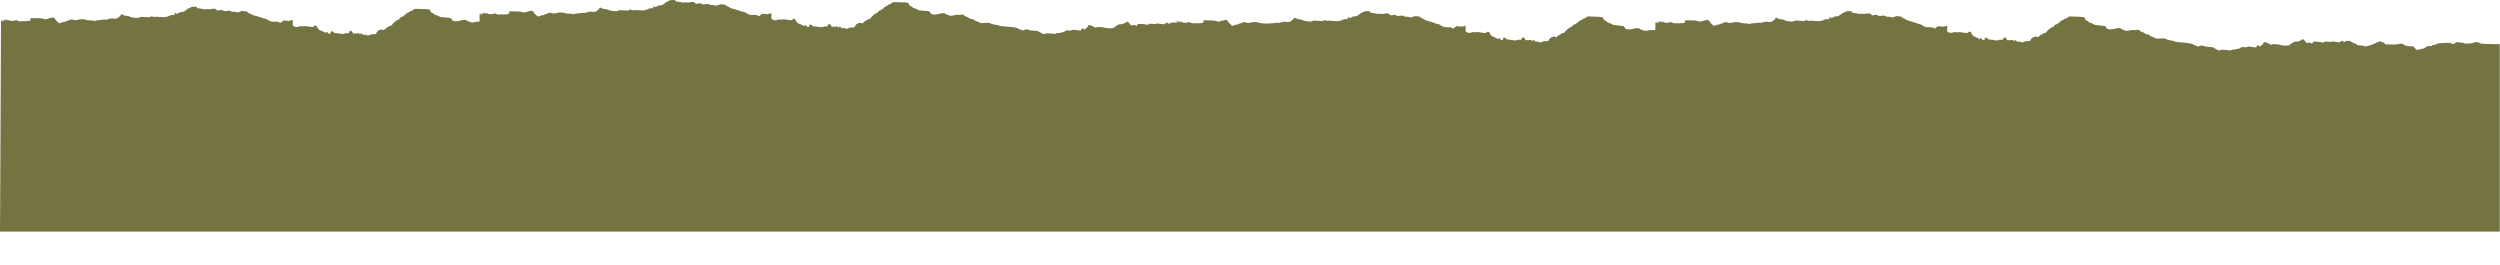 <?xml version="1.0" encoding="UTF-8"?> <svg xmlns="http://www.w3.org/2000/svg" viewBox="0 0 1200 127" fill="none"><path fill-rule="evenodd" clip-rule="evenodd" d="M230.19 10.378C229.245 10.329 228.847 10.365 228.223 10.549C227.164 10.864 225.934 10.851 225.578 10.52C225.422 10.384 225.127 10.272 224.919 10.27C224.667 10.267 224.372 10.128 224.094 9.886C223.661 9.51 223.643 9.507 222.613 9.578C222.039 9.618 221.433 9.726 221.269 9.818C221.103 9.909 220.783 9.983 220.558 9.98C220.341 9.978 220.116 10.03 220.072 10.097C220.028 10.163 219.473 10.212 218.84 10.206C217.756 10.194 217.679 10.174 217.228 9.811C216.959 9.6 216.742 9.338 216.742 9.227C216.733 8.696 216.499 8.629 213.872 8.415C211.349 8.209 211.34 8.208 210.62 7.772C210.473 7.682 210.291 7.591 210.117 7.512C209.823 7.381 209.528 7.278 209.337 7.248C208.817 7.168 208.296 6.867 208.184 6.584C208.175 6.552 208.088 6.492 207.958 6.419C207.819 6.344 207.646 6.256 207.455 6.173C206.857 5.913 206.753 5.811 206.597 5.316C206.302 4.426 206.285 4.422 202.4 4.33L198.975 4.249L198.307 4.741C197.935 5.012 197.51 5.232 197.354 5.23C197.189 5.229 196.825 5.417 196.53 5.648C196.244 5.879 195.723 6.178 195.377 6.311C195.03 6.445 194.744 6.627 194.744 6.716C194.744 6.975 193.027 8.224 192.576 8.301C192.09 8.382 191.899 8.553 191.752 9.02C191.683 9.259 191.561 9.354 191.319 9.363C190.694 9.385 188.865 10.885 187.997 12.086C187.798 12.363 187.651 12.435 187.278 12.431C186.896 12.427 186.705 12.521 186.324 12.895C185.995 13.218 185.769 13.344 185.595 13.301C185.405 13.254 185.309 13.319 185.24 13.554C185.188 13.754 185.058 13.869 184.902 13.868C184.737 13.866 184.607 13.98 184.555 14.168C184.494 14.384 184.382 14.471 184.156 14.469C183.983 14.467 183.801 14.417 183.766 14.358C183.575 14.084 182.855 14.102 182.222 14.397C181.303 14.824 180.835 15.262 180.74 15.778C180.662 16.185 180.601 16.23 180.011 16.36C179.656 16.438 179.196 16.463 178.997 16.415C178.763 16.361 178.451 16.4 178.156 16.522C178.043 16.568 177.896 16.627 177.757 16.687C177.566 16.764 177.375 16.842 177.237 16.899C176.734 17.104 176.352 17.067 175.667 16.746C175.303 16.577 175.147 16.56 174.956 16.668C174.557 16.882 174.332 16.829 173.994 16.446C173.82 16.251 173.551 16.053 173.378 16.006C173.135 15.937 173.066 15.979 172.988 16.24L172.901 16.559L172.537 16.242C172.147 15.906 171.696 15.841 171.089 16.039C170.872 16.111 170.664 16.115 170.577 16.048C170.491 15.987 170.3 15.98 170.152 16.033C169.615 16.219 169.398 16.154 169.32 15.785C169.277 15.59 169.051 15.261 168.817 15.054C168.427 14.715 168.358 14.692 168.054 14.824C167.759 14.951 167.612 15.183 167.421 15.838C167.404 15.895 167.308 15.928 167.118 15.939C166.979 15.946 166.788 15.942 166.545 15.926C165.938 15.884 165.704 15.913 165.652 16.032C165.548 16.26 163.562 16.405 163.415 16.194C163.354 16.097 162.843 16.022 161.975 15.983C160.658 15.924 160.64 15.919 160.146 15.483C159.799 15.171 159.522 15.034 159.192 15.017C158.741 14.993 158.741 15.001 158.689 15.548V15.552L158.646 16.11L158.056 16.124C157.493 16.137 157.449 16.117 157.302 15.709C157.189 15.376 157.076 15.28 156.825 15.277C156.582 15.275 156.495 15.341 156.495 15.517C156.487 15.86 156.062 15.824 155.68 15.448C155.498 15.279 155.255 15.139 155.125 15.138C155.004 15.136 154.744 15.024 154.553 14.888C154.362 14.752 154.068 14.639 153.885 14.638C153.4 14.632 152.325 13.584 152.195 12.976C152.108 12.604 152.012 12.477 151.778 12.445C151.614 12.422 151.484 12.349 151.484 12.282C151.484 12.076 150.963 12.289 150.53 12.675C150.209 12.953 150.036 13.02 149.81 12.955C149.645 12.907 148.986 12.817 148.353 12.755C147.72 12.693 147.096 12.603 146.966 12.557C146.845 12.51 146.316 12.526 145.795 12.592C145.11 12.68 144.729 12.675 144.425 12.575C144.07 12.461 143.948 12.47 143.749 12.63C143.68 12.683 143.584 12.733 143.48 12.769C143.376 12.805 143.263 12.827 143.177 12.829C142.995 12.832 142.726 12.875 142.578 12.925C142.119 13.08 141.252 12.824 140.835 12.415C140.463 12.043 140.454 12.012 140.549 11.044C140.627 10.196 140.61 10.015 140.402 9.788L140.159 9.523L139.483 9.822C138.902 10.077 138.737 10.102 138.347 9.992C138.087 9.916 137.731 9.902 137.506 9.958C137.237 10.022 136.994 9.997 136.743 9.879C136.543 9.784 136.309 9.742 136.223 9.787C135.746 10.035 135.043 10.605 135.043 10.745C135.043 11.013 134.141 10.938 133.847 10.646C133.612 10.42 133.439 10.393 132.173 10.394L132.017 10.394C130.742 10.395 130.378 10.396 130.057 10.286C129.919 10.238 129.789 10.169 129.589 10.069C129.485 10.015 129.364 9.955 129.242 9.896C128.999 9.773 128.748 9.653 128.592 9.588C128.367 9.491 128.106 9.321 128.002 9.209C127.898 9.093 127.621 9.003 127.361 9C127.101 8.998 126.901 8.937 126.901 8.866C126.901 8.794 126.788 8.766 126.65 8.804C126.511 8.842 126.121 8.734 125.765 8.559C125.41 8.387 124.985 8.245 124.82 8.243C124.647 8.241 124.447 8.178 124.36 8.102C124.282 8.027 123.944 7.914 123.623 7.851C122.219 7.579 120.961 7.148 120.45 6.765C120.163 6.545 119.782 6.363 119.617 6.361C119.435 6.36 119.114 6.169 118.846 5.899C118.412 5.471 118.325 5.438 117.588 5.422C117.155 5.413 116.661 5.362 116.487 5.309C116.296 5.247 116.028 5.28 115.75 5.399C115.516 5.502 115.256 5.585 115.178 5.584C115.091 5.583 114.805 5.685 114.536 5.81C114.059 6.033 114.042 6.033 113.27 5.79C112.724 5.621 112.342 5.57 112.056 5.629C111.493 5.741 111.302 5.703 110.825 5.392C110.409 5.116 109.619 5.018 109.204 5.191C109.065 5.249 108.622 5.312 108.224 5.329C107.643 5.355 107.4 5.305 107.044 5.087C106.377 4.674 106.117 4.609 105.874 4.798C105.752 4.89 105.353 4.991 104.989 5.022C104.356 5.076 104.287 5.054 103.767 4.59C103.272 4.155 103.16 4.11 102.735 4.174C102.475 4.214 102.05 4.244 101.79 4.241C101.538 4.238 101.165 4.309 100.966 4.399C100.688 4.524 100.472 4.533 100.055 4.434C99.917 4.401 99.769 4.38 99.613 4.371C99.362 4.355 99.084 4.37 98.789 4.415C98.2 4.505 97.888 4.48 97.142 4.285C96.63 4.153 95.954 4.037 95.633 4.027C94.766 4 94.515 3.89 94.515 3.54C94.515 3.238 94.506 3.236 93.292 3.228C92.113 3.222 92.035 3.239 91.289 3.664C90.864 3.908 90.387 4.106 90.24 4.104C90.084 4.103 89.954 4.181 89.954 4.282C89.954 4.382 89.728 4.594 89.442 4.755C89.321 4.824 89.173 4.919 89.017 5.02C88.809 5.154 88.601 5.3 88.454 5.415C88.037 5.734 87.873 5.784 87.214 5.777C86.971 5.775 86.771 5.787 86.615 5.813C86.451 5.84 86.338 5.883 86.286 5.938C86.138 6.098 84.777 6.726 84.595 6.724C84.543 6.724 84.508 6.614 84.508 6.479C84.508 6.384 84.482 6.32 84.421 6.282C84.361 6.249 84.283 6.234 84.17 6.233C83.858 6.229 83.823 6.277 83.823 6.722V7.214L83.242 7.184C82.41 7.14 81.803 7.279 81.074 7.683C80.719 7.879 80.372 8.009 80.303 7.972C80.242 7.934 80.069 7.981 79.93 8.075C79.635 8.272 77.832 8.284 75.933 8.102C75.221 8.034 74.64 8.037 74.398 8.109C74.103 8.198 73.886 8.175 73.487 8.01C72.906 7.769 72.126 7.835 72.126 8.125C72.126 8.196 72.091 8.25 72.031 8.282C71.944 8.325 71.805 8.329 71.649 8.288C71.493 8.247 68.337 8.104 67.66 8.107C67.391 8.108 67.071 8.212 66.897 8.357C66.646 8.568 66.429 8.602 65.458 8.586C64.322 8.567 62.674 8.254 62.319 7.989C62.042 7.786 61.131 7.575 60.481 7.567C59.952 7.561 59.033 7.256 58.512 6.911C58.209 6.713 58.001 6.885 57.871 7.437C57.793 7.762 57.68 7.869 57.307 7.975C56.943 8.075 56.821 8.184 56.787 8.426C56.752 8.696 56.674 8.744 56.31 8.74C56.067 8.738 55.738 8.819 55.573 8.921C55.33 9.069 55.209 9.077 54.966 8.959C54.472 8.713 52.373 8.867 51.888 9.187C51.532 9.417 51.324 9.444 50.162 9.417C49.269 9.395 48.775 9.434 48.636 9.539C48.506 9.63 48.038 9.689 47.457 9.686C46.763 9.681 46.39 9.738 46.156 9.885C45.775 10.118 45.263 10.152 45.124 9.953C45.072 9.874 44.595 9.825 43.928 9.831C42.748 9.841 41.404 9.645 40.849 9.382C40.234 9.089 37.65 9.225 37.182 9.576C36.956 9.75 35.005 9.659 35.005 9.474C35.005 9.416 34.684 9.366 34.294 9.362C33.73 9.356 33.496 9.417 33.184 9.654C32.967 9.82 32.621 9.953 32.43 9.951C32.23 9.949 31.858 10.082 31.606 10.247C31.328 10.426 30.964 10.544 30.687 10.541C30.435 10.539 29.854 10.698 29.404 10.895C29.005 11.066 28.788 11.172 28.58 11.155C28.285 11.131 28.016 10.854 27.288 10.154C26.586 9.479 26.447 9.269 26.438 8.915C26.239 8.789 25.77 8.509 25.51 8.391C25.25 8.273 22.978 8.941 21.877 9.29L19.753 8.766L17.29 8.72L14.524 8.668C14.862 9.1 14.801 9.537 14.359 9.843C14.03 10.069 13.752 10.111 12.157 10.165C9.243 10.262 9.113 10.255 8.567 9.962C7.986 9.648 7.622 9.625 7.093 9.868C6.495 10.139 4.89 10.089 4.474 9.787C4.179 9.579 3.659 9.511 3.208 9.546C3.911 9.956 3.434 9.952 3.243 9.822C3.191 9.793 3.165 9.757 3.165 9.718C3.165 9.614 2.905 9.63 2.593 9.676C2.679 9.791 2.333 9.791 2.012 9.78C1.89 9.881 1.786 9.956 1.708 9.946C1.691 10.079 1.543 10.274 1.413 10.427C1.37 10.563 1.188 10.658 1.188 10.658C1.188 10.658 1.292 10.558 1.413 10.427C1.448 10.297 1.37 10.131 0.902 9.974C0.841 9.972 0.78 9.967 0.72 9.96C0.59 9.981 0.503 9.978 0.477 9.936L0.364 35.786L0.243 62.883L0.13 87.421L0 111.16L405.479 111.16H405.49L560.153 111.16H559.976L965.418 111.16H965.495L1199.895 111.16V40.699C1199.939 39.469 1199.845 38.13 1199.895 36.671V20.809V20.717C1197.21 20.639 1200.293 20.653 1199.895 20.822C1199.643 20.93 1200.225 21.029 1199.895 21.043C1199.567 21.056 1200.066 21.11 1199.895 21.163C1199.643 21.241 1190.836 21.171 1190.398 20.776C1189.893 20.319 1189.812 20.29 1188.877 20.228C1188.066 20.175 1187.814 20.205 1187.47 20.398C1186.945 20.692 1186.039 20.872 1185.072 20.874C1184.849 20.874 1184.56 20.881 1184.284 20.891C1184.055 20.9 1183.836 20.91 1183.674 20.922C1183.164 20.959 1182.941 20.915 1182.654 20.719C1182.359 20.519 1181.956 20.444 1180.624 20.341L1178.963 20.213L1178.405 20.705C1177.786 21.248 1177.333 21.324 1176.952 20.947C1176.639 20.639 1175.265 20.508 1173.389 20.609L1172.267 20.669L1171.074 20.733C1170.372 20.77 1170.057 20.858 1169.562 21.153C1169.103 21.427 1168.74 21.537 1168.188 21.568C1167.567 21.603 1167.416 21.658 1167.293 21.891C1167.162 22.146 1167.09 22.164 1166.51 22.082C1165.786 21.979 1165.206 22.135 1164.53 22.617C1164.289 22.789 1164.026 22.928 1163.947 22.926C1163.869 22.924 1163.573 23.053 1163.291 23.214C1163.007 23.377 1162.586 23.501 1162.341 23.495C1162.098 23.489 1161.825 23.563 1161.731 23.658C1161.617 23.772 1161.427 23.804 1161.168 23.751C1160.952 23.707 1160.58 23.737 1160.341 23.819C1159.941 23.956 1159.891 23.945 1159.659 23.665C1159.523 23.499 1159.243 23.185 1159.039 22.968C1158.834 22.752 1158.643 22.505 1158.617 22.421C1158.58 22.315 1158.168 22.254 1157.256 22.222C1156.536 22.197 1155.904 22.135 1155.851 22.084C1155.799 22.035 1155.505 21.987 1155.201 21.979C1154.764 21.968 1154.497 21.858 1153.947 21.461C1153.197 20.92 1152.466 20.784 1151.847 21.069C1151.681 21.145 1151.33 21.209 1151.07 21.21C1150.807 21.212 1150.164 21.27 1149.637 21.338C1148.982 21.424 1148.247 21.421 1147.302 21.33C1146.538 21.257 1145.764 21.241 1145.567 21.294C1145.096 21.422 1144.838 21.315 1144.689 20.93C1144.621 20.757 1144.462 20.584 1144.33 20.544C1144.199 20.504 1143.842 20.363 1143.538 20.231C1142.523 19.79 1142.066 19.762 1141.53 20.107C1141.267 20.276 1140.996 20.412 1140.926 20.411C1140.856 20.409 1140.718 20.488 1140.621 20.586C1140.525 20.684 1140.339 20.762 1140.206 20.758C1139.93 20.752 1139.492 20.931 1138.875 21.304C1138.635 21.45 1138.335 21.566 1138.21 21.562C1138.083 21.559 1137.578 21.711 1137.088 21.9C1136.123 22.272 1134.659 22.36 1134.556 22.054C1134.521 21.954 1134.138 21.886 1133.429 21.852C1131.757 21.771 1131.144 21.625 1131.103 21.296C1131.083 21.128 1130.976 21.019 1130.825 21.015C1130.42 21.006 1129.175 20.47 1128.521 20.023C1127.996 19.665 1127.792 19.601 1127.129 19.584C1126.396 19.566 1125.556 19.819 1125.547 20.059C1125.54 20.262 1125.068 20.129 1124.742 19.833L1124.403 19.523L1123.582 19.938L1122.764 20.352L1121.81 20.181C1120.158 19.883 1119.442 19.842 1119.184 20.028C1118.989 20.169 1118.696 20.172 1117.492 20.048C1116.039 19.899 1116.035 19.9 1115.606 20.204C1115.184 20.505 1114.788 20.598 1114.794 20.395C1114.796 20.338 1113.851 20.199 1112.696 20.086C1110.398 19.863 1110.241 19.888 1110.142 20.486C1110.098 20.754 1110.011 20.815 1109.646 20.838C1109.403 20.853 1109.206 20.809 1109.208 20.74C1109.219 20.434 1108.687 20.342 1107.985 20.528L1107.289 20.713L1106.902 20.36C1106.687 20.166 1106.514 19.949 1106.514 19.877C1106.514 19.64 1105.604 18.812 1105.333 18.805C1105.186 18.801 1104.963 18.931 1104.838 19.091C1104.711 19.253 1104.383 19.445 1104.105 19.518C1103.829 19.592 1103.46 19.731 1103.282 19.828C1103.092 19.932 1102.617 19.999 1102.109 19.994C1101.37 19.986 1101.19 20.032 1100.759 20.338C1099.759 21.047 1099.464 21.216 1099.232 21.212C1099.059 21.209 1098.991 21.307 1098.98 21.573C1098.969 21.932 1098.79 22.053 1098.632 21.809C1098.516 21.628 1098.013 21.644 1097.759 21.837C1097.573 21.977 1097.289 21.975 1095.965 21.822C1095.103 21.723 1094.311 21.577 1094.21 21.499C1094.109 21.421 1093.344 21.301 1092.51 21.232C1091.23 21.127 1090.943 21.137 1090.676 21.295C1090.219 21.565 1089.967 21.524 1089.177 21.05C1088.123 20.417 1087.51 20.176 1087.033 20.206C1086.667 20.229 1086.582 20.298 1086.468 20.657C1086.221 21.433 1084.392 22.758 1084.414 22.144C1084.416 22.052 1084.328 21.905 1084.217 21.818C1084.055 21.689 1083.969 21.692 1083.775 21.834C1083.641 21.931 1083.425 22.041 1083.293 22.079C1083.149 22.121 1083.048 22.274 1083.042 22.458L1083.031 22.767L1081.845 22.666C1081.193 22.61 1080.484 22.511 1080.269 22.444C1079.663 22.255 1079.107 22.282 1078.637 22.523C1078.232 22.731 1077.044 22.777 1076.849 22.591C1076.733 22.481 1075.904 22.581 1075.849 22.712C1075.823 22.777 1075.74 22.83 1075.667 22.828C1075.595 22.826 1075.304 22.976 1075.022 23.161C1074.67 23.39 1074.346 23.494 1073.993 23.489C1073.713 23.485 1073.322 23.57 1073.125 23.679C1072.869 23.82 1072.63 23.849 1072.284 23.782C1071.906 23.709 1071.65 23.756 1071.077 24.007C1070.389 24.307 1070.317 24.315 1069.768 24.148C1069.435 24.046 1068.497 23.949 1067.562 23.919C1066.171 23.876 1065.906 23.898 1065.726 24.077C1065.608 24.191 1065.433 24.282 1065.333 24.28C1065.068 24.274 1063.733 23.669 1063.63 23.509C1063.582 23.434 1063.306 23.281 1063.018 23.169C1062.729 23.057 1062.495 22.922 1062.497 22.87C1062.501 22.708 1061.893 22.61 1060.182 22.496C1058.906 22.412 1058.435 22.332 1058.074 22.138C1057.818 22.001 1057.418 21.879 1057.182 21.867C1056.661 21.839 1055.632 22.054 1055.514 22.214C1055.35 22.438 1054.501 22.241 1054.236 21.919C1054.199 21.875 1053.928 21.805 1053.632 21.762C1053.337 21.719 1053.074 21.623 1053.05 21.549C1052.982 21.346 1051.893 20.904 1051.431 20.893C1051.208 20.887 1050.864 20.823 1050.667 20.75C1050.468 20.677 1049.597 20.569 1048.729 20.509C1046.153 20.333 1044.024 20.056 1043.786 19.865C1043.534 19.666 1042.864 19.502 1041.409 19.283C1040.816 19.194 1040.284 19.04 1040.131 18.912C1039.81 18.646 1038.287 18.31 1037.945 18.43C1037.807 18.477 1037.046 18.519 1036.249 18.522C1034.818 18.529 1034.799 18.525 1034.306 18.154C1034.033 17.948 1033.698 17.776 1033.56 17.773C1033.101 17.762 1031.856 17.148 1031.632 16.823C1031.446 16.549 1031.315 16.499 1030.744 16.485C1030.217 16.472 1029.998 16.402 1029.718 16.155C1029.523 15.983 1029.315 15.841 1029.256 15.84C1029.199 15.838 1028.919 15.698 1028.637 15.528C1028.357 15.358 1027.908 15.178 1027.643 15.126C1027.252 15.05 1027.147 14.965 1027.085 14.677C1026.993 14.232 1026.532 14.094 1025.95 14.337C1025.637 14.467 1025.223 14.492 1024.324 14.432C1023.37 14.368 1022.958 14.398 1022.328 14.574C1021.26 14.874 1020.037 14.843 1019.685 14.508C1019.538 14.37 1019.247 14.253 1019.033 14.248C1018.786 14.242 1018.492 14.099 1018.221 13.853C1017.801 13.471 1017.788 13.468 1016.751 13.525C1016.175 13.556 1015.567 13.655 1015.398 13.745C1015.23 13.834 1014.91 13.903 1014.687 13.898C1014.464 13.892 1014.243 13.941 1014.195 14.008C1014.147 14.073 1013.593 14.115 1012.965 14.099C1011.882 14.072 1011.799 14.051 1011.354 13.681C1011.098 13.467 1010.891 13.201 1010.891 13.091C1010.897 12.56 1010.665 12.49 1008.044 12.239C1005.527 11.997 1005.523 11.996 1004.81 11.551C1004.418 11.305 1003.847 11.061 1003.538 11.009C1003.026 10.921 1002.514 10.613 1002.405 10.328C1002.381 10.265 1002.059 10.075 1001.691 9.907C1001.103 9.638 1001.002 9.535 1000.856 9.039C1000.589 8.144 1000.569 8.14 996.694 7.994L993.267 7.864L992.584 8.347C992.208 8.613 991.772 8.827 991.615 8.823C991.457 8.819 991.085 9.001 990.788 9.229C990.49 9.456 989.961 9.747 989.608 9.876C989.258 10.004 988.969 10.183 988.967 10.271C988.956 10.53 987.212 11.755 986.753 11.826C986.269 11.9 986.07 12.068 985.915 12.533C985.834 12.771 985.711 12.865 985.47 12.87C984.845 12.883 982.974 14.357 982.074 15.545C981.867 15.82 981.713 15.89 981.339 15.881C980.961 15.871 980.768 15.962 980.376 16.331C980.037 16.649 979.805 16.772 979.63 16.726C979.442 16.677 979.35 16.741 979.276 16.975C979.212 17.174 979.081 17.287 978.921 17.283C978.764 17.28 978.63 17.392 978.571 17.579C978.503 17.794 978.383 17.879 978.158 17.874C977.985 17.87 977.81 17.818 977.772 17.758C977.593 17.481 976.875 17.489 976.232 17.775C975.3 18.19 974.816 18.621 974.705 19.135C974.619 19.541 974.562 19.585 973.961 19.707C973.602 19.78 973.144 19.798 972.945 19.748C972.716 19.69 972.405 19.725 972.105 19.842L971.177 20.207C970.67 20.405 970.282 20.362 969.606 20.032C969.249 19.858 969.096 19.838 968.897 19.943C968.501 20.152 968.276 20.096 967.947 19.708C967.781 19.51 967.51 19.309 967.346 19.26C967.101 19.187 967.031 19.229 966.947 19.488L966.847 19.805L966.495 19.484C966.118 19.142 965.661 19.071 965.057 19.26C964.836 19.329 964.628 19.33 964.538 19.263C964.455 19.201 964.265 19.191 964.114 19.241C963.573 19.42 963.357 19.352 963.289 18.982C963.252 18.786 963.035 18.454 962.805 18.244C962.433 17.9 962.357 17.875 962.048 18.003C961.755 18.126 961.604 18.355 961.392 19.008C961.359 19.106 961.081 19.13 960.516 19.083C959.91 19.033 959.667 19.058 959.613 19.177C959.508 19.404 957.514 19.521 957.376 19.308C957.313 19.209 956.807 19.128 955.945 19.077C954.626 18.999 954.606 18.994 954.129 18.55C953.788 18.234 953.512 18.094 953.19 18.072C952.74 18.042 952.733 18.05 952.674 18.599L952.613 19.157L952.02 19.162C951.453 19.168 951.418 19.147 951.282 18.737C951.171 18.403 951.066 18.305 950.81 18.299C950.571 18.293 950.479 18.357 950.473 18.534C950.462 18.877 950.037 18.834 949.661 18.453C949.49 18.281 949.247 18.138 949.12 18.135C948.996 18.132 948.74 18.016 948.556 17.878C948.37 17.739 948.072 17.622 947.895 17.618C947.405 17.606 946.363 16.542 946.245 15.932C946.173 15.559 946.079 15.432 945.851 15.396C945.687 15.371 945.554 15.296 945.556 15.229C945.565 15.023 945.037 15.229 944.589 15.608C944.265 15.881 944.09 15.947 943.864 15.878C943.7 15.828 943.048 15.729 942.414 15.658C941.781 15.587 941.16 15.489 941.035 15.44C940.91 15.391 940.383 15.4 939.862 15.459C939.177 15.537 938.799 15.527 938.49 15.422C938.142 15.303 938.02 15.312 937.816 15.468C937.678 15.572 937.418 15.658 937.236 15.659C937.055 15.659 936.786 15.699 936.637 15.746C936.173 15.895 935.309 15.627 934.906 15.212C934.543 14.836 934.538 14.804 934.656 13.838C934.764 12.99 934.748 12.81 934.547 12.58L934.315 12.311L933.628 12.601C933.044 12.848 932.873 12.871 932.49 12.754C932.228 12.675 931.875 12.656 931.646 12.709C931.379 12.77 931.136 12.741 930.893 12.62C930.694 12.521 930.462 12.476 930.374 12.52C929.891 12.761 929.168 13.322 929.166 13.462C929.158 13.729 928.258 13.641 927.969 13.345C927.744 13.116 927.567 13.087 926.309 13.07L926.151 13.069H926.144C924.867 13.051 924.503 13.046 924.19 12.933C924.053 12.883 923.923 12.812 923.735 12.709C923.416 12.537 922.969 12.314 922.751 12.214C922.527 12.114 922.267 11.94 922.171 11.826C922.068 11.709 921.792 11.615 921.53 11.609C921.278 11.603 921.074 11.539 921.077 11.468C921.081 11.396 920.969 11.367 920.829 11.402C920.689 11.438 920.304 11.326 919.947 11.145C919.602 10.968 919.179 10.82 919.011 10.816C918.845 10.812 918.641 10.746 918.56 10.669C918.479 10.593 918.149 10.475 917.829 10.408C916.435 10.116 915.19 9.667 914.689 9.278C914.403 9.053 914.031 8.866 913.864 8.862C913.683 8.858 913.372 8.663 913.105 8.388C912.689 7.955 912.6 7.92 911.867 7.894C911.429 7.878 910.937 7.821 910.77 7.765C910.575 7.701 910.306 7.73 910.031 7.845C909.792 7.945 909.53 8.024 909.446 8.022C909.363 8.02 909.072 8.118 908.803 8.239C908.319 8.456 908.3 8.455 907.534 8.201C907 8.025 906.617 7.969 906.326 8.023C905.766 8.127 905.571 8.087 905.103 7.769C904.691 7.487 903.908 7.379 903.49 7.546C903.348 7.602 902.906 7.658 902.501 7.67C901.919 7.687 901.678 7.634 901.333 7.411C900.681 6.989 900.418 6.921 900.166 7.106C900.046 7.196 899.643 7.292 899.276 7.318C898.641 7.362 898.58 7.339 898.066 6.868C897.586 6.427 897.475 6.38 897.048 6.438C896.906 6.457 896.716 6.474 896.53 6.483C896.374 6.491 896.221 6.494 896.105 6.491C895.851 6.485 895.477 6.551 895.276 6.638C894.993 6.759 894.779 6.765 894.368 6.66C894.013 6.57 893.582 6.557 893.101 6.624C892.51 6.705 892.199 6.676 891.453 6.471C890.947 6.331 890.274 6.206 889.954 6.191C889.085 6.152 888.836 6.038 888.847 5.689C888.86 5.386 888.851 5.384 887.635 5.36C886.46 5.337 886.383 5.352 885.624 5.767C885.188 6.005 884.707 6.196 884.556 6.192C884.4 6.189 884.274 6.265 884.271 6.367C884.265 6.466 884.031 6.675 883.744 6.832C883.46 6.988 883.004 7.279 882.737 7.478C882.315 7.791 882.142 7.838 881.481 7.823C880.991 7.811 880.659 7.864 880.556 7.971C880.398 8.129 879.026 8.737 878.838 8.733C878.79 8.731 878.755 8.621 878.757 8.487C878.764 8.308 878.674 8.241 878.427 8.235C878.12 8.228 878.085 8.275 878.07 8.719L878.053 9.212L877.477 9.173C876.643 9.117 876.028 9.249 875.291 9.642C874.93 9.833 874.582 9.958 874.519 9.919C874.451 9.881 874.282 9.926 874.136 10.018C873.836 10.211 872.033 10.198 870.144 9.989C869.435 9.911 868.847 9.905 868.606 9.974C868.306 10.059 868.096 10.033 867.7 9.862C867.127 9.613 866.344 9.668 866.333 9.958C866.328 10.126 866.127 10.191 865.851 10.114C865.696 10.071 862.547 9.884 861.869 9.877C861.602 9.875 861.28 9.975 861.103 10.117C860.84 10.325 860.628 10.355 859.65 10.325C858.516 10.29 856.882 9.954 856.532 9.685C856.265 9.478 855.352 9.254 854.709 9.237C854.179 9.223 853.269 8.905 852.755 8.553C852.462 8.351 852.245 8.52 852.103 9.07C852.018 9.394 851.902 9.499 851.521 9.6C851.16 9.695 851.031 9.802 850.991 10.044C850.945 10.313 850.871 10.36 850.501 10.351C850.26 10.346 849.926 10.422 849.759 10.521C849.514 10.666 849.394 10.672 849.158 10.551C848.663 10.298 846.569 10.423 846.066 10.735C845.707 10.961 845.501 10.985 844.339 10.941C843.444 10.907 842.952 10.939 842.805 11.041C842.676 11.132 842.204 11.184 841.624 11.172C840.934 11.157 840.562 11.209 840.315 11.353C839.934 11.58 839.416 11.607 839.289 11.407C839.236 11.326 838.764 11.271 838.094 11.267C836.912 11.261 835.58 11.046 835.031 10.776C834.422 10.474 831.832 10.574 831.357 10.918C831.12 11.089 829.179 10.971 829.186 10.786C829.188 10.728 828.867 10.673 828.475 10.663C827.91 10.649 827.678 10.707 827.359 10.94C827.136 11.102 826.79 11.231 826.591 11.226C826.394 11.221 826.02 11.349 825.761 11.51C825.479 11.686 825.109 11.799 824.834 11.792C824.582 11.786 824 11.937 823.54 12.128L823.427 12.175L823.416 12.179C823.3 12.227 823.201 12.268 823.114 12.3C822.954 12.358 822.832 12.387 822.713 12.376C822.435 12.349 822.186 12.097 821.562 11.469L821.449 11.356C820.766 10.673 820.63 10.461 820.637 10.106C820.538 10.042 820.372 9.937 820.199 9.833C820.105 9.777 820.007 9.721 819.919 9.672C819.847 9.632 819.777 9.597 819.72 9.569C819.464 9.448 817.177 10.084 816.066 10.417L813.954 9.863L811.49 9.783L808.726 9.692C809.057 10.129 808.982 10.565 808.534 10.864C808.199 11.086 807.91 11.124 806.322 11.155C803.4 11.212 803.274 11.203 802.74 10.902C802.168 10.58 801.803 10.551 801.263 10.787C800.659 11.05 799.057 10.978 798.646 10.669C798.363 10.458 797.847 10.383 797.387 10.411C798.23 10.924 797.335 10.794 797.341 10.582C797.344 10.477 797.081 10.49 796.768 10.532C796.858 10.649 796.508 10.643 796.19 10.628C796.061 10.726 795.958 10.801 795.877 10.79C795.86 10.923 795.705 11.118 795.567 11.268C795.521 11.403 795.344 11.494 795.344 11.494C795.344 11.494 795.449 11.397 795.567 11.268C795.613 11.139 795.538 10.971 795.072 10.807C795.013 10.804 794.952 10.798 794.891 10.79C794.825 10.8 794.768 10.804 794.724 10.799C794.709 10.797 794.694 10.793 794.683 10.788C794.667 10.782 794.659 10.774 794.65 10.764L794.53 14.413C794.239 14.474 793.836 14.477 793.153 14.432C792.199 14.368 791.788 14.398 791.158 14.574C790.09 14.874 788.867 14.843 788.514 14.508C788.368 14.37 788.077 14.253 787.862 14.248C787.615 14.242 787.322 14.099 787.05 13.853C786.63 13.471 786.617 13.468 785.58 13.525C785.004 13.556 784.396 13.655 784.228 13.745C784.059 13.834 783.74 13.903 783.516 13.898C783.293 13.892 783.072 13.941 783.024 14.008C782.976 14.073 782.422 14.115 781.794 14.099C780.711 14.072 780.628 14.051 780.184 13.681C779.928 13.467 779.72 13.201 779.72 13.091C779.726 12.56 779.495 12.49 776.873 12.239C774.357 11.997 774.352 11.996 773.639 11.551C773.247 11.305 772.676 11.061 772.368 11.009C771.856 10.921 771.344 10.613 771.234 10.328C771.21 10.265 770.888 10.075 770.521 9.907C769.932 9.638 769.832 9.535 769.685 9.039C769.418 8.144 769.398 8.14 765.523 7.994L762.096 7.864L761.414 8.347C761.037 8.613 760.602 8.827 760.444 8.823C760.287 8.819 759.915 9.001 759.617 9.229C759.319 9.456 758.79 9.747 758.438 9.876C758.088 10.004 757.799 10.183 757.796 10.271C757.786 10.53 756.042 11.755 755.582 11.826C755.098 11.9 754.899 12.068 754.744 12.533C754.663 12.771 754.54 12.865 754.3 12.87C753.674 12.883 751.803 14.357 750.904 15.545C750.696 15.82 750.543 15.89 750.168 15.881C749.79 15.871 749.597 15.962 749.206 16.331C748.867 16.649 748.635 16.772 748.46 16.726C748.271 16.677 748.179 16.741 748.105 16.975C748.092 17.013 748.079 17.047 748.061 17.079C748.048 17.105 748.033 17.128 748.018 17.149C748.007 17.163 747.996 17.175 747.982 17.187C747.919 17.252 747.838 17.286 747.751 17.283C747.593 17.28 747.46 17.392 747.4 17.579C747.374 17.662 747.341 17.726 747.295 17.773C747.223 17.846 747.125 17.877 746.987 17.874C746.873 17.871 746.757 17.848 746.683 17.815C746.643 17.798 746.615 17.779 746.602 17.758C746.422 17.481 745.705 17.489 745.061 17.775C744.129 18.19 743.646 18.621 743.534 19.135C743.449 19.541 743.392 19.585 742.79 19.707C742.431 19.78 741.974 19.798 741.775 19.748C741.543 19.69 741.234 19.725 740.934 19.842L740.007 20.207C739.499 20.405 739.112 20.362 738.435 20.032C738.079 19.858 737.926 19.838 737.726 19.943C737.33 20.152 737.105 20.096 736.777 19.708C736.611 19.51 736.339 19.309 736.175 19.26C736.114 19.242 736.066 19.231 736.024 19.229C735.976 19.226 735.939 19.233 735.908 19.254C735.853 19.289 735.816 19.363 735.777 19.488L735.676 19.805L735.324 19.484C734.947 19.142 734.49 19.071 733.886 19.26C733.665 19.329 733.457 19.33 733.368 19.263C733.284 19.201 733.094 19.191 732.943 19.241C732.403 19.42 732.186 19.352 732.118 18.982C732.081 18.786 731.864 18.454 731.635 18.244C731.263 17.9 731.186 17.875 730.877 18.003C730.584 18.126 730.433 18.355 730.221 19.008C730.188 19.106 729.91 19.13 729.346 19.083C728.74 19.033 728.497 19.058 728.442 19.177C728.337 19.404 726.344 19.521 726.206 19.308C726.142 19.209 725.637 19.128 724.775 19.077C723.455 18.999 723.435 18.994 722.958 18.55C722.617 18.234 722.341 18.094 722.02 18.072C721.569 18.042 721.56 18.05 721.503 18.599L721.442 19.157L720.847 19.162C720.282 19.168 720.247 19.147 720.112 18.737C720.085 18.661 720.061 18.597 720.035 18.544C719.998 18.468 719.956 18.413 719.906 18.375C719.838 18.322 719.755 18.301 719.639 18.299C719.4 18.293 719.309 18.357 719.302 18.534C719.291 18.877 718.867 18.834 718.49 18.453C718.319 18.281 718.077 18.138 717.95 18.135C717.825 18.132 717.569 18.016 717.385 17.878C717.199 17.739 716.902 17.622 716.724 17.618C716.234 17.606 715.193 16.542 715.074 15.932C715.002 15.559 714.908 15.432 714.681 15.396C714.516 15.371 714.383 15.296 714.385 15.229C714.394 15.023 713.867 15.229 713.418 15.608C713.094 15.881 712.919 15.947 712.694 15.878C712.53 15.828 711.877 15.729 711.243 15.658C710.611 15.587 709.989 15.489 709.864 15.44C709.74 15.391 709.212 15.4 708.691 15.459C708.007 15.537 707.626 15.527 707.319 15.422C707.195 15.38 707.098 15.353 707.018 15.344C706.873 15.328 706.775 15.368 706.643 15.468C706.508 15.572 706.247 15.658 706.066 15.659C705.965 15.659 705.834 15.671 705.713 15.691C705.619 15.706 705.532 15.725 705.466 15.746C705.002 15.895 704.138 15.627 703.735 15.212C703.372 14.836 703.368 14.804 703.486 13.838C703.593 12.99 703.575 12.81 703.376 12.58L703.144 12.311L702.457 12.601C701.873 12.848 701.702 12.871 701.319 12.754C701.057 12.675 700.705 12.656 700.475 12.709C700.208 12.77 699.965 12.741 699.722 12.62C699.523 12.521 699.291 12.476 699.204 12.52C698.72 12.761 697.998 13.322 697.996 13.462C697.987 13.729 697.088 13.641 696.799 13.345C696.573 13.116 696.396 13.087 695.138 13.07L694.98 13.069C693.698 13.051 693.333 13.046 693.02 12.933C692.882 12.883 692.753 12.812 692.562 12.709C692.245 12.537 691.799 12.314 691.58 12.214C691.357 12.114 691.096 11.94 691 11.826C690.897 11.709 690.621 11.615 690.359 11.609C690.105 11.603 689.904 11.539 689.906 11.468C689.91 11.396 689.799 11.367 689.659 11.402C689.519 11.438 689.133 11.326 688.777 11.145C688.431 10.968 688.009 10.82 687.84 10.816C687.674 10.812 687.47 10.746 687.389 10.669C687.309 10.593 686.978 10.475 686.659 10.408C685.265 10.116 684.02 9.667 683.519 9.278C683.232 9.053 682.86 8.866 682.694 8.862C682.512 8.858 682.201 8.663 681.934 8.388C681.519 7.955 681.429 7.92 680.696 7.894C680.258 7.878 679.766 7.821 679.6 7.765C679.405 7.701 679.136 7.73 678.86 7.845C678.621 7.945 678.359 8.024 678.276 8.022C678.221 8.021 678.077 8.062 677.908 8.125C677.821 8.158 677.724 8.197 677.632 8.239C677.149 8.456 677.129 8.455 676.363 8.201C675.829 8.025 675.446 7.969 675.155 8.023C674.595 8.127 674.4 8.087 673.932 7.769C673.521 7.487 672.737 7.379 672.319 7.546C672.228 7.582 672.015 7.617 671.766 7.642C671.628 7.655 671.477 7.666 671.33 7.67C670.748 7.687 670.508 7.634 670.162 7.411C669.51 6.989 669.247 6.921 668.996 7.106C668.969 7.125 668.932 7.145 668.884 7.164C668.801 7.196 668.689 7.228 668.562 7.254C668.42 7.284 668.26 7.307 668.105 7.318C667.47 7.362 667.409 7.339 666.895 6.868C666.416 6.427 666.304 6.38 665.877 6.438C665.613 6.474 665.19 6.498 664.934 6.491C664.681 6.485 664.306 6.551 664.105 6.638C663.823 6.759 663.608 6.765 663.197 6.66C662.842 6.57 662.411 6.557 661.93 6.624C661.339 6.705 661.028 6.676 660.282 6.471C659.777 6.331 659.103 6.206 658.783 6.191C657.915 6.152 657.665 6.038 657.676 5.689C657.689 5.386 657.681 5.384 656.464 5.36C655.289 5.337 655.21 5.352 654.453 5.767C654.018 6.005 653.534 6.196 653.385 6.192C653.23 6.189 653.103 6.265 653.101 6.367C653.094 6.466 652.86 6.675 652.573 6.832C652.289 6.988 651.834 7.279 651.567 7.478C651.144 7.791 650.972 7.838 650.311 7.823C649.821 7.811 649.488 7.864 649.385 7.971C649.228 8.129 647.856 8.737 647.667 8.733C647.619 8.731 647.584 8.621 647.586 8.487C647.593 8.308 647.503 8.241 647.256 8.235C647.208 8.234 647.164 8.234 647.127 8.237C647.072 8.242 647.033 8.253 647.002 8.275C646.976 8.294 646.956 8.321 646.941 8.359C646.915 8.432 646.904 8.545 646.897 8.719L646.882 9.212L646.306 9.173C645.473 9.117 644.858 9.249 644.12 9.642C643.908 9.754 643.7 9.844 643.554 9.89C643.449 9.923 643.374 9.935 643.348 9.919C643.28 9.881 643.112 9.926 642.965 10.018C642.663 10.211 640.862 10.198 638.974 9.989C638.265 9.911 637.676 9.905 637.435 9.974C637.136 10.059 636.926 10.033 636.53 9.862C635.956 9.613 635.173 9.668 635.162 9.958C635.158 10.126 634.956 10.191 634.681 10.114C634.525 10.071 631.376 9.884 630.698 9.877C630.431 9.875 630.109 9.975 629.932 10.117C629.67 10.325 629.457 10.355 628.479 10.325C627.346 10.29 625.711 9.954 625.361 9.685C625.094 9.478 624.182 9.254 623.538 9.237C623.009 9.223 622.098 8.905 621.584 8.553C621.289 8.351 621.074 8.52 620.93 9.07C620.847 9.394 620.729 9.499 620.35 9.6C619.989 9.695 619.86 9.802 619.821 10.044C619.775 10.313 619.7 10.36 619.33 10.351C619.09 10.346 618.755 10.422 618.589 10.521C618.344 10.666 618.223 10.672 617.987 10.551C617.492 10.298 615.398 10.423 614.895 10.735L614.842 10.768L614.716 10.76L614.573 10.89C614.317 10.969 613.972 10.972 613.168 10.941C612.274 10.907 611.781 10.939 611.635 11.041C611.505 11.132 611.033 11.184 610.453 11.172C610.096 11.164 609.823 11.175 609.608 11.206C609.462 11.214 609.311 11.223 609.155 11.233L608.035 11.309L607.851 11.322C607.737 11.304 607.593 11.291 607.422 11.281C607.274 11.273 607.105 11.268 606.923 11.267C605.742 11.261 604.409 11.046 603.86 10.776C603.252 10.474 600.659 10.574 600.186 10.918C599.95 11.089 598.009 10.971 598.013 10.786C598.015 10.77 597.993 10.755 597.952 10.741C597.937 10.736 597.919 10.731 597.902 10.726C597.858 10.715 597.803 10.705 597.742 10.696C597.621 10.679 597.468 10.667 597.304 10.663C596.74 10.649 596.508 10.707 596.188 10.94C595.965 11.102 595.619 11.231 595.42 11.226C595.223 11.221 594.849 11.349 594.591 11.51C594.486 11.575 594.37 11.632 594.249 11.677C594.046 11.753 593.836 11.796 593.663 11.792C593.411 11.786 592.829 11.937 592.37 12.128L592.254 12.175C592.079 12.248 591.941 12.305 591.825 12.34C591.72 12.371 591.628 12.384 591.543 12.376C591.265 12.349 591.015 12.097 590.389 11.468L590.278 11.356C589.595 10.673 589.46 10.461 589.466 10.106C589.269 9.978 588.807 9.691 588.549 9.569C588.293 9.448 586.007 10.084 584.895 10.417L582.783 9.863L580.319 9.783L577.556 9.692C577.886 10.129 577.812 10.565 577.363 10.864C577.028 11.086 576.74 11.124 575.151 11.155C572.23 11.212 572.103 11.203 571.569 10.902C570.998 10.58 570.632 10.551 570.092 10.787C569.488 11.05 567.886 10.978 567.475 10.669C567.193 10.458 566.676 10.383 566.217 10.411C567.059 10.924 566.164 10.794 566.171 10.582C566.173 10.477 565.91 10.49 565.597 10.532C565.687 10.649 565.337 10.643 565.02 10.628C564.891 10.726 564.788 10.801 564.707 10.79C564.689 10.923 564.534 11.118 564.396 11.268C564.389 11.291 564.376 11.312 564.363 11.332L564.348 11.322L564.396 11.268C564.442 11.14 564.368 10.971 563.899 10.807C563.873 10.806 563.847 10.804 563.816 10.801C563.786 10.798 563.753 10.794 563.72 10.79C563.595 10.809 563.505 10.805 563.479 10.764L563.475 10.903C563.313 10.872 563.127 10.862 562.875 10.859C562.142 10.851 561.309 11.115 561.306 11.356C561.306 11.559 560.829 11.432 560.497 11.141L560.147 10.836L559.339 11.262L558.532 11.688L557.573 11.53C555.912 11.256 555.197 11.224 554.943 11.415C554.753 11.557 554.46 11.565 553.252 11.458C551.796 11.33 551.792 11.33 551.372 11.64C550.956 11.948 550.565 12.046 550.565 11.843C550.567 11.785 549.617 11.659 548.457 11.564C546.155 11.373 545.998 11.4 545.917 11.999C545.88 12.268 545.796 12.33 545.431 12.358C545.188 12.376 544.989 12.335 544.989 12.266C544.991 11.96 544.457 11.876 543.761 12.072L543.072 12.266L542.674 11.919C542.567 11.826 542.47 11.728 542.398 11.644C542.322 11.553 542.274 11.478 542.271 11.442C542.267 11.204 541.33 10.389 541.061 10.386C541.018 10.386 540.967 10.397 540.917 10.417C540.875 10.433 540.834 10.454 540.794 10.479C540.748 10.508 540.705 10.542 540.665 10.579C540.63 10.61 540.6 10.644 540.573 10.679C540.453 10.842 540.129 11.039 539.856 11.116C539.654 11.173 539.407 11.264 539.221 11.348C539.149 11.379 539.088 11.41 539.039 11.437C538.851 11.544 538.381 11.618 537.871 11.62C537.133 11.622 536.954 11.67 536.532 11.982C535.554 12.706 535.263 12.879 535.028 12.879C534.856 12.878 534.79 12.977 534.79 13.243C534.786 13.602 534.611 13.725 534.446 13.483C534.326 13.304 533.825 13.328 533.573 13.524C533.394 13.666 533.109 13.668 531.781 13.534C530.915 13.447 530.12 13.312 530.018 13.236C529.912 13.159 529.144 13.05 528.309 12.993C527.026 12.906 526.742 12.92 526.477 13.082C526.028 13.358 525.777 13.32 524.974 12.858C523.899 12.239 523.28 12.007 522.805 12.044C522.44 12.072 522.357 12.142 522.252 12.502C522.028 13.282 520.236 14.632 520.241 14.018C520.241 13.966 520.212 13.897 520.166 13.832C520.129 13.781 520.085 13.732 520.035 13.695C519.869 13.569 519.786 13.573 519.593 13.718C519.464 13.816 519.249 13.929 519.118 13.969C518.976 14.013 518.88 14.167 518.877 14.351L518.877 14.66L517.687 14.576C517.033 14.53 516.322 14.44 516.105 14.376C515.492 14.196 514.941 14.231 514.477 14.479C514.077 14.692 512.891 14.754 512.689 14.572C512.571 14.463 511.744 14.574 511.694 14.706C511.67 14.772 511.589 14.826 511.516 14.825C511.442 14.824 511.158 14.978 510.88 15.166C510.536 15.401 510.214 15.509 509.862 15.509C509.709 15.509 509.521 15.536 509.352 15.579C509.212 15.615 509.085 15.661 508.998 15.711C508.746 15.856 508.51 15.889 508.162 15.826C507.779 15.758 507.525 15.81 506.958 16.068C506.28 16.378 506.21 16.386 505.656 16.227C505.319 16.13 504.379 16.046 503.444 16.03C502.053 16.006 501.786 16.032 501.611 16.212C501.499 16.328 501.324 16.423 501.223 16.422C500.958 16.419 499.608 15.833 499.501 15.674C499.451 15.6 499.171 15.451 498.88 15.343C498.586 15.235 498.348 15.104 498.348 15.052C498.35 14.89 497.737 14.8 496.024 14.711C494.746 14.644 494.274 14.57 493.908 14.382C493.648 14.249 493.243 14.132 493.007 14.123C492.486 14.104 491.464 14.333 491.35 14.494C491.193 14.72 490.337 14.535 490.061 14.217C490.024 14.174 489.751 14.107 489.455 14.068C489.158 14.029 488.893 13.938 488.867 13.864C488.792 13.662 487.691 13.235 487.23 13.23C487.131 13.229 487.009 13.217 486.886 13.198C486.729 13.173 486.573 13.137 486.462 13.098C486.26 13.028 485.387 12.932 484.516 12.884C481.939 12.744 479.801 12.497 479.556 12.31C479.3 12.115 478.626 11.96 477.164 11.762C476.569 11.681 476.033 11.535 475.875 11.409C475.545 11.148 474.015 10.833 473.676 10.957C473.54 11.006 472.779 11.059 471.985 11.074C470.554 11.1 470.532 11.096 470.031 10.732C469.753 10.53 469.411 10.364 469.274 10.362C468.814 10.357 467.549 9.761 467.319 9.439C467.125 9.168 466.991 9.12 466.42 9.114C465.895 9.109 465.672 9.041 465.385 8.799C465.186 8.629 464.974 8.49 464.915 8.49C464.877 8.489 464.755 8.436 464.597 8.355C464.503 8.307 464.396 8.249 464.289 8.187C464 8.021 463.549 7.847 463.282 7.799C462.888 7.728 462.781 7.645 462.711 7.358C462.606 6.915 462.142 6.783 461.567 7.033C461.256 7.169 460.845 7.199 459.945 7.151C458.989 7.101 458.578 7.136 457.954 7.322C456.893 7.636 455.67 7.623 455.306 7.293C455.158 7.157 454.862 7.044 454.65 7.042C454.4 7.039 454.103 6.901 453.827 6.658C453.394 6.283 453.381 6.28 452.346 6.351C451.772 6.391 451.166 6.498 451 6.59C450.834 6.682 450.516 6.755 450.293 6.753C450.171 6.752 450.048 6.767 449.956 6.792C449.882 6.813 449.825 6.84 449.805 6.869C449.757 6.936 449.206 6.985 448.578 6.978C447.492 6.967 447.411 6.947 446.956 6.583C446.694 6.372 446.477 6.11 446.475 6C446.468 5.468 446.232 5.401 443.606 5.187C441.083 4.981 441.077 4.98 440.352 4.545C439.954 4.305 439.374 4.069 439.066 4.021C438.551 3.94 438.028 3.639 437.912 3.356C437.899 3.327 437.823 3.271 437.705 3.203C437.637 3.163 437.556 3.12 437.464 3.075C437.379 3.032 437.284 2.988 437.188 2.946C436.591 2.685 436.488 2.583 436.326 2.089C436.033 1.199 436.015 1.194 432.136 1.103L428.705 1.021L428.037 1.514C427.864 1.64 427.681 1.755 427.516 1.842C427.328 1.941 427.166 2.004 427.083 2.003C426.923 2.001 426.558 2.189 426.267 2.42C425.976 2.652 425.453 2.95 425.107 3.084C424.759 3.217 424.475 3.399 424.475 3.488C424.473 3.747 422.764 4.996 422.304 5.074C421.825 5.154 421.63 5.326 421.488 5.792C421.416 6.032 421.293 6.127 421.053 6.135C420.429 6.157 418.6 7.657 417.733 8.858C417.534 9.135 417.383 9.208 417.009 9.204C416.63 9.2 416.44 9.293 416.057 9.667C415.729 9.99 415.501 10.116 415.324 10.073C415.133 10.026 415.044 10.092 414.976 10.326C414.952 10.413 414.912 10.484 414.867 10.536C414.803 10.605 414.722 10.641 414.632 10.64C414.473 10.638 414.344 10.752 414.289 10.941C414.228 11.156 414.109 11.243 413.886 11.241C413.711 11.239 413.536 11.19 413.495 11.131C413.309 10.856 412.593 10.874 411.956 11.17C411.035 11.597 410.565 12.034 410.468 12.55C410.394 12.957 410.337 13.002 409.74 13.133C409.385 13.211 408.928 13.235 408.726 13.188C408.495 13.133 408.186 13.172 407.891 13.294L406.972 13.671C406.468 13.877 406.081 13.839 405.396 13.519C405.035 13.349 404.882 13.333 404.685 13.44C404.293 13.654 404.068 13.602 403.729 13.218C403.632 13.11 403.505 13 403.381 12.916C403.282 12.85 403.188 12.799 403.114 12.779C402.976 12.739 402.891 12.736 402.832 12.788C402.788 12.828 402.755 12.9 402.722 13.013L402.63 13.331L402.269 13.015C401.884 12.678 401.425 12.614 400.825 12.811C400.606 12.883 400.398 12.887 400.306 12.821C400.252 12.78 400.149 12.764 400.042 12.772C399.987 12.777 399.932 12.788 399.882 12.805C399.348 12.992 399.129 12.927 399.05 12.558C399.007 12.363 398.781 12.034 398.547 11.827C398.337 11.64 398.219 11.55 398.105 11.527C398.011 11.509 397.921 11.537 397.783 11.597C397.492 11.723 397.348 11.955 397.153 12.611C397.138 12.663 397.05 12.695 396.888 12.708C396.746 12.72 396.545 12.716 396.28 12.698C395.674 12.657 395.433 12.685 395.381 12.804C395.28 13.033 393.291 13.178 393.149 12.967C393.083 12.869 392.573 12.794 391.711 12.756C390.389 12.697 390.37 12.691 389.88 12.255C389.53 11.943 389.249 11.807 388.928 11.79C388.477 11.766 388.468 11.774 388.427 12.324L388.383 12.882L387.788 12.896C387.221 12.909 387.186 12.89 387.039 12.482C386.993 12.357 386.95 12.265 386.899 12.199C386.816 12.09 386.713 12.052 386.554 12.05C386.315 12.047 386.225 12.113 386.223 12.29C386.221 12.633 385.796 12.597 385.409 12.22C385.234 12.051 384.987 11.912 384.862 11.91C384.735 11.909 384.477 11.797 384.289 11.661C384.098 11.525 383.799 11.412 383.619 11.41C383.131 11.405 382.059 10.356 381.923 9.748C381.84 9.376 381.742 9.25 381.514 9.218C381.348 9.195 381.214 9.121 381.214 9.054C381.217 8.848 380.696 9.062 380.258 9.447C379.943 9.725 379.77 9.793 379.54 9.727C379.499 9.715 379.425 9.7 379.328 9.684C379.044 9.636 378.558 9.574 378.085 9.528C377.451 9.465 376.827 9.376 376.7 9.329C376.573 9.282 376.046 9.298 375.527 9.365C374.847 9.452 374.466 9.448 374.155 9.347C373.803 9.233 373.681 9.243 373.481 9.402C373.348 9.509 373.09 9.598 372.908 9.601C372.845 9.602 372.77 9.608 372.694 9.618C372.554 9.635 372.407 9.665 372.311 9.697C371.853 9.853 370.98 9.597 370.567 9.187C370.193 8.816 370.186 8.785 370.278 7.817C370.361 6.968 370.339 6.788 370.131 6.56L369.893 6.295L369.214 6.595C368.637 6.85 368.468 6.875 368.081 6.764C367.939 6.724 367.77 6.701 367.613 6.697C367.473 6.693 367.341 6.704 367.236 6.73C366.969 6.795 366.726 6.77 366.479 6.652C366.278 6.556 366.044 6.515 365.958 6.559C365.481 6.808 364.777 7.378 364.777 7.518C364.775 7.785 363.875 7.71 363.578 7.418C363.346 7.193 363.168 7.166 361.908 7.167H361.753C360.468 7.168 360.103 7.168 359.788 7.059C359.729 7.039 359.676 7.016 359.617 6.989C359.536 6.951 359.449 6.906 359.344 6.851L359.326 6.842C359 6.674 358.549 6.457 358.328 6.361C358.103 6.264 357.836 6.093 357.735 5.981C357.63 5.865 357.352 5.775 357.09 5.773C356.838 5.77 356.632 5.709 356.632 5.638C356.635 5.567 356.523 5.539 356.383 5.576C356.245 5.614 355.856 5.507 355.495 5.331C355.142 5.159 354.718 5.017 354.549 5.016C354.381 5.014 354.177 4.95 354.094 4.875C354.011 4.8 353.678 4.687 353.357 4.624C351.954 4.352 350.696 3.921 350.184 3.538C349.893 3.318 349.514 3.136 349.348 3.134C349.166 3.132 348.849 2.942 348.575 2.671C348.149 2.244 348.057 2.21 347.322 2.194C346.884 2.185 346.389 2.134 346.221 2.081C346.026 2.02 345.759 2.053 345.486 2.171C345.389 2.214 345.287 2.253 345.195 2.284C345.129 2.307 345.068 2.325 345.018 2.338C344.969 2.35 344.93 2.357 344.906 2.357C344.823 2.356 344.536 2.457 344.269 2.582C343.792 2.806 343.772 2.805 342.998 2.562C342.718 2.474 342.479 2.418 342.274 2.393C342.085 2.37 341.926 2.373 341.786 2.401C341.23 2.514 341.033 2.475 340.558 2.164C340.14 1.888 339.35 1.791 338.939 1.964C338.886 1.985 338.792 2.008 338.672 2.028C338.473 2.062 338.206 2.091 337.954 2.102C337.648 2.115 337.435 2.108 337.252 2.066C337.085 2.028 336.943 1.963 336.777 1.86C336.114 1.446 335.847 1.382 335.606 1.571C335.484 1.663 335.085 1.764 334.72 1.795C334.088 1.848 334.026 1.826 333.499 1.363C333.004 0.928 332.891 0.883 332.466 0.946C332.206 0.986 331.781 1.016 331.521 1.013C331.269 1.01 330.897 1.082 330.698 1.172C330.42 1.297 330.204 1.305 329.794 1.206C329.44 1.121 329.007 1.115 328.521 1.188C327.939 1.277 327.628 1.253 326.873 1.058C326.361 0.926 325.685 0.809 325.365 0.8C324.497 0.772 324.245 0.662 324.245 0.313C324.245 0.01 324.236 0.008 323.024 0.001C321.845 -0.006 321.775 0.011 321.02 0.437C320.595 0.68 320.118 0.878 319.972 0.877C319.814 0.875 319.694 0.954 319.685 1.055C319.685 1.155 319.46 1.367 319.173 1.527C318.895 1.687 318.444 1.985 318.184 2.188C317.777 2.507 317.604 2.556 316.945 2.549C316.451 2.544 316.12 2.602 316.018 2.711C315.869 2.871 314.516 3.499 314.326 3.496C314.3 3.496 314.274 3.464 314.256 3.413C314.247 3.389 314.247 3.361 314.239 3.33C314.239 3.306 314.239 3.279 314.239 3.252C314.239 3.074 314.144 3.008 313.902 3.005C313.589 3.002 313.554 3.05 313.554 3.494V3.987L312.974 3.956C312.14 3.912 311.534 4.052 310.805 4.456C310.632 4.55 310.468 4.629 310.328 4.681C310.182 4.738 310.077 4.763 310.044 4.744C309.974 4.707 309.801 4.753 309.661 4.848C309.365 5.045 307.562 5.057 305.672 4.875C304.952 4.807 304.372 4.809 304.129 4.881C303.834 4.971 303.617 4.948 303.219 4.782C302.646 4.541 301.858 4.607 301.858 4.897C301.858 5.065 301.659 5.133 301.381 5.06C301.223 5.019 298.068 4.876 297.392 4.879C297.123 4.881 296.803 4.985 296.628 5.13C296.376 5.341 296.16 5.375 295.188 5.359C294.053 5.34 292.405 5.026 292.05 4.762C291.781 4.559 290.862 4.347 290.212 4.34C289.683 4.333 288.764 4.029 288.243 3.683C287.941 3.485 287.733 3.657 287.602 4.209C287.575 4.326 287.54 4.415 287.499 4.485C287.411 4.611 287.28 4.679 287.039 4.747C286.683 4.847 286.554 4.956 286.519 5.199C286.484 5.469 286.405 5.517 286.042 5.513C285.799 5.511 285.468 5.592 285.304 5.693C285.061 5.842 284.941 5.849 284.707 5.731C284.204 5.485 282.114 5.64 281.619 5.959C281.263 6.189 281.055 6.217 279.893 6.189C279 6.168 278.505 6.207 278.368 6.311C278.236 6.403 277.768 6.462 277.188 6.458C276.495 6.453 276.129 6.51 275.888 6.658C275.505 6.89 274.993 6.924 274.856 6.726C274.838 6.693 274.742 6.666 274.595 6.645C274.379 6.615 274.057 6.6 273.659 6.603C272.479 6.613 271.136 6.418 270.58 6.155C269.965 5.861 267.381 5.998 266.912 6.348C266.687 6.523 264.737 6.432 264.737 6.247C264.744 6.196 264.495 6.151 264.164 6.138C264.12 6.136 264.068 6.135 264.026 6.134C263.462 6.128 263.228 6.189 262.915 6.427C262.698 6.592 262.361 6.725 262.162 6.723C261.961 6.721 261.589 6.854 261.337 7.019C261.059 7.199 260.696 7.317 260.418 7.314C260.166 7.311 259.586 7.47 259.136 7.667L259.022 7.718L259.013 7.719C258.694 7.859 258.492 7.942 258.311 7.928C258.033 7.904 257.766 7.647 257.096 7.005L257.02 6.926C256.317 6.252 256.177 6.042 256.177 5.687C256.074 5.624 255.902 5.522 255.726 5.422C255.554 5.322 255.372 5.222 255.241 5.163C254.982 5.045 252.718 5.714 251.608 6.063L249.484 5.538L247.022 5.492L244.256 5.441C244.593 5.873 244.534 6.31 244.09 6.615C243.77 6.842 243.484 6.884 241.888 6.937C238.974 7.035 238.845 7.027 238.306 6.735C237.726 6.42 237.352 6.397 236.825 6.64C236.225 6.912 234.621 6.862 234.206 6.559C233.91 6.352 233.398 6.283 232.939 6.319C233.799 6.82 232.897 6.703 232.897 6.49C232.897 6.436 232.827 6.415 232.713 6.413C232.611 6.411 232.47 6.426 232.324 6.448C232.42 6.564 232.063 6.563 231.744 6.553C231.665 6.614 231.604 6.666 231.543 6.695C231.51 6.713 231.475 6.722 231.44 6.719C231.422 6.853 231.276 7.049 231.144 7.202C231.127 7.248 231.101 7.289 231.066 7.323C231.007 7.39 230.928 7.43 230.928 7.43C230.928 7.43 231.033 7.332 231.144 7.202C231.188 7.072 231.101 6.905 230.632 6.747C230.573 6.745 230.512 6.74 230.451 6.733C230.398 6.741 230.348 6.746 230.313 6.745C230.26 6.744 230.225 6.733 230.208 6.708L230.19 10.378ZM230.208 6.692V6.708C230.208 6.703 230.199 6.697 230.199 6.691C230.018 6.651 229.93 6.607 230.208 6.634L230.928 6.591C231.007 6.097 233.383 6.059 232.602 6.138C232.81 6.14 232.783 6.147 232.654 6.164C232.766 6.221 232.862 6.272 232.939 6.319C232.705 6.337 232.488 6.382 232.324 6.448C232.254 6.476 232.142 6.49 232.002 6.499L231.961 6.507L231.917 6.514L231.759 6.541L231.794 6.511C231.648 6.519 231.51 6.526 231.405 6.542C231.466 6.542 231.543 6.545 231.63 6.549L231.7 6.551L231.759 6.545L231.744 6.553L231.7 6.551C231.551 6.573 231.44 6.588 231.361 6.584C231.431 6.608 231.449 6.657 231.44 6.719C231.387 6.713 231.344 6.669 231.3 6.569C231.223 6.599 231.118 6.621 230.98 6.635L230.928 6.641C230.945 6.729 230.807 6.753 230.632 6.747C230.597 6.737 230.573 6.727 230.538 6.717L230.495 6.726L230.451 6.733C230.365 6.722 230.278 6.707 230.208 6.692ZM230.816 6.648L230.867 6.645L230.928 6.641V6.618L230.816 6.648ZM230.816 6.648C230.755 6.664 230.694 6.679 230.641 6.692C230.606 6.702 230.573 6.71 230.538 6.717C230.442 6.689 230.33 6.661 230.208 6.634V6.692L230.199 6.691C230.199 6.676 230.199 6.656 230.208 6.634C230.416 6.654 230.624 6.658 230.816 6.648ZM231.291 6.551L231.3 6.569C231.326 6.558 231.361 6.549 231.405 6.542C231.352 6.542 231.309 6.544 231.291 6.551ZM231.3 6.515C231.214 6.537 231.136 6.559 231.05 6.582L231.3 6.569C231.291 6.562 231.284 6.556 231.291 6.551C231.291 6.542 231.291 6.533 231.291 6.524L231.3 6.515ZM231.985 6.372C232.063 6.367 232.125 6.368 232.177 6.377C232.245 6.388 232.289 6.41 232.324 6.448C232.219 6.463 232.116 6.481 232.002 6.499C231.943 6.504 231.873 6.508 231.794 6.511L231.873 6.452C231.908 6.425 231.952 6.399 231.985 6.372ZM232.306 6.205C231.899 6.259 231.344 6.353 231.3 6.515C231.543 6.447 231.794 6.386 231.985 6.372C232.081 6.309 232.195 6.249 232.306 6.205ZM232.306 6.205C232.403 6.173 232.497 6.148 232.602 6.138L232.654 6.164L232.549 6.176C232.479 6.184 232.403 6.193 232.306 6.205ZM231.3 6.569C231.326 6.572 231.344 6.577 231.361 6.584C231.335 6.582 231.309 6.577 231.3 6.569ZM230.928 6.618L231.05 6.584L230.928 6.591C230.928 6.6 230.928 6.609 230.928 6.618ZM563.481 10.747L563.479 10.764L563.479 10.76L563.475 10.751L563.475 10.745C563.4 10.729 563.344 10.712 563.319 10.699C563.278 10.679 563.313 10.669 563.481 10.688L564.199 10.655C564.291 10.162 566.665 10.158 565.888 10.225C565.972 10.227 566.018 10.23 566.033 10.233C566.057 10.238 566.018 10.243 565.939 10.252C566.048 10.311 566.14 10.364 566.217 10.411C565.982 10.425 565.764 10.467 565.597 10.532C565.569 10.543 565.534 10.551 565.492 10.558C565.473 10.561 565.449 10.564 565.427 10.567C565.381 10.572 565.333 10.575 565.282 10.578L565.236 10.585C565.168 10.596 565.101 10.605 565.037 10.615L565.074 10.588L564.956 10.592C564.853 10.597 564.757 10.602 564.681 10.613C564.74 10.614 564.821 10.618 564.904 10.622L564.972 10.626L565.007 10.62H565.031L565.02 10.628L564.972 10.626C564.827 10.646 564.707 10.659 564.632 10.654C564.661 10.665 564.683 10.681 564.694 10.701C564.709 10.726 564.713 10.756 564.707 10.79C564.654 10.782 564.611 10.738 564.571 10.638C564.523 10.657 564.46 10.672 564.385 10.684C564.352 10.689 564.317 10.693 564.282 10.697C564.256 10.7 564.228 10.703 564.197 10.705C564.201 10.742 564.179 10.768 564.138 10.784C564.083 10.806 563.998 10.812 563.899 10.807C563.871 10.797 563.838 10.786 563.805 10.776C563.775 10.781 563.746 10.786 563.72 10.79C563.635 10.779 563.549 10.763 563.481 10.747ZM564.085 10.711C563.965 10.715 563.834 10.714 563.7 10.706C563.656 10.704 563.613 10.7 563.569 10.696C563.54 10.694 563.512 10.691 563.481 10.688C563.551 10.704 563.617 10.721 563.676 10.737L563.753 10.759L563.805 10.776C563.888 10.759 563.985 10.737 564.085 10.711ZM564.197 10.682C564.197 10.673 564.197 10.664 564.199 10.655L564.319 10.65L564.197 10.682ZM564.197 10.682L564.085 10.711C564.125 10.709 564.162 10.707 564.197 10.705L564.197 10.682ZM564.567 10.621L564.571 10.638C564.6 10.627 564.637 10.619 564.681 10.613C564.624 10.612 564.58 10.614 564.567 10.621ZM564.569 10.584C564.486 10.605 564.405 10.627 564.324 10.648L564.571 10.638C564.56 10.63 564.558 10.624 564.567 10.621L564.565 10.611V10.603C564.565 10.597 564.567 10.591 564.569 10.584ZM565.269 10.451C565.074 10.462 564.823 10.519 564.569 10.584C564.615 10.423 565.179 10.337 565.595 10.289C565.685 10.257 565.781 10.235 565.888 10.225L565.939 10.252L565.838 10.262C565.768 10.27 565.685 10.278 565.595 10.289C565.551 10.304 565.51 10.321 565.468 10.34C565.396 10.373 565.33 10.411 565.269 10.451ZM565.269 10.451C565.425 10.442 565.543 10.462 565.597 10.532C565.495 10.546 565.387 10.562 565.282 10.578C565.217 10.582 565.144 10.585 565.074 10.588C565.133 10.543 565.197 10.496 565.269 10.451ZM564.571 10.638C564.586 10.64 564.6 10.643 564.611 10.646L564.632 10.654C564.604 10.652 564.584 10.646 564.571 10.638ZM563.481 10.747L563.481 10.688C563.473 10.711 563.47 10.73 563.475 10.745L563.481 10.747ZM794.652 10.747L794.65 10.764C794.648 10.759 794.646 10.752 794.646 10.745C794.457 10.702 794.376 10.657 794.654 10.688L795.37 10.655C795.462 10.162 797.836 10.158 797.059 10.225C797.263 10.23 797.243 10.238 797.109 10.252C797.168 10.285 797.223 10.315 797.276 10.344C797.315 10.367 797.354 10.39 797.387 10.411C797.153 10.425 796.934 10.467 796.768 10.532C796.7 10.558 796.584 10.571 796.453 10.578L796.407 10.585C796.339 10.596 796.271 10.605 796.208 10.615L796.245 10.588L796.225 10.588H796.219C796.083 10.594 795.95 10.599 795.851 10.613C795.882 10.613 795.919 10.615 795.958 10.617L796.066 10.622L796.074 10.622L796.142 10.626L796.177 10.62H796.201L796.19 10.628L796.142 10.626C796 10.646 795.877 10.659 795.803 10.654C795.834 10.666 795.856 10.684 795.867 10.706C795.88 10.729 795.884 10.758 795.877 10.79C795.853 10.787 795.832 10.776 795.812 10.755C795.786 10.731 795.764 10.693 795.742 10.638C795.656 10.671 795.525 10.693 795.368 10.705C795.379 10.793 795.241 10.815 795.072 10.807C795.042 10.797 795.009 10.786 794.976 10.776C794.945 10.781 794.917 10.786 794.891 10.79C794.805 10.779 794.72 10.763 794.652 10.747ZM795.256 10.711C795.07 10.718 794.858 10.711 794.654 10.688C794.775 10.717 794.882 10.746 794.976 10.776C795.018 10.768 795.059 10.759 795.105 10.748C795.153 10.737 795.204 10.724 795.256 10.711ZM795.368 10.682C795.368 10.673 795.368 10.664 795.37 10.655L795.49 10.65L795.368 10.682ZM795.368 10.682L795.256 10.711L795.311 10.709L795.368 10.705L795.368 10.682ZM795.742 10.638C795.731 10.63 795.729 10.624 795.737 10.621L795.742 10.638ZM795.74 10.584C795.656 10.605 795.575 10.627 795.495 10.648L795.742 10.638C795.77 10.627 795.807 10.619 795.851 10.613C795.794 10.612 795.751 10.614 795.737 10.621C795.735 10.608 795.735 10.596 795.74 10.584ZM796.44 10.451C796.521 10.446 796.595 10.45 796.652 10.464C796.702 10.478 796.742 10.499 796.768 10.532C796.665 10.545 796.56 10.562 796.453 10.578C796.409 10.581 796.361 10.583 796.313 10.585L796.245 10.588C796.304 10.543 796.368 10.496 796.44 10.451ZM796.766 10.289C796.35 10.337 795.786 10.423 795.74 10.584C795.993 10.519 796.245 10.462 796.44 10.451C796.536 10.389 796.643 10.331 796.766 10.289ZM796.766 10.289C796.856 10.257 796.952 10.235 797.059 10.225L797.109 10.252L797.009 10.262C796.939 10.27 796.856 10.278 796.766 10.289ZM795.803 10.654C795.775 10.652 795.755 10.646 795.742 10.638C795.766 10.641 795.786 10.647 795.803 10.654ZM794.652 10.747L794.654 10.688C794.643 10.711 794.641 10.73 794.646 10.745L794.652 10.747ZM0.477 9.92C0.546 9.935 0.633 9.95 0.72 9.96C0.746 9.956 0.772 9.951 0.806 9.945C0.711 9.916 0.598 9.888 0.477 9.861V9.92ZM1.084 9.876C0.98 9.903 0.884 9.927 0.806 9.945C0.841 9.954 0.867 9.964 0.902 9.974C1.075 9.98 1.214 9.956 1.197 9.868C1.162 9.871 1.119 9.874 1.084 9.876ZM1.197 9.845C1.197 9.853 1.197 9.86 1.197 9.868C1.353 9.854 1.483 9.83 1.569 9.796L1.318 9.81C1.405 9.787 1.483 9.764 1.561 9.742C1.613 9.581 2.168 9.487 2.575 9.433C2.671 9.4 2.766 9.376 2.87 9.365C3.642 9.287 1.275 9.324 1.197 9.818L1.318 9.812C1.275 9.823 1.231 9.834 1.197 9.845ZM1.197 9.818L0.477 9.861C0.685 9.881 0.893 9.885 1.084 9.876C1.119 9.866 1.153 9.856 1.197 9.845C1.197 9.836 1.197 9.827 1.197 9.818ZM2.254 9.6C2.064 9.614 1.812 9.674 1.561 9.742C1.561 9.754 1.561 9.766 1.561 9.779C1.578 9.772 1.621 9.77 1.674 9.77C1.777 9.753 1.916 9.746 2.064 9.739C2.124 9.694 2.185 9.646 2.254 9.6ZM2.064 9.739C2.055 9.749 2.038 9.759 2.029 9.769C2.09 9.758 2.159 9.747 2.228 9.735C2.246 9.732 2.263 9.729 2.281 9.726C2.211 9.731 2.142 9.735 2.064 9.739ZM1.968 9.779C1.986 9.779 1.994 9.78 2.012 9.78C2.02 9.778 2.02 9.775 2.029 9.772C2.029 9.771 2.029 9.769 2.029 9.769C2.012 9.772 1.986 9.775 1.968 9.779ZM1.968 9.779C1.942 9.778 1.925 9.777 1.899 9.776C1.812 9.773 1.734 9.77 1.674 9.77C1.63 9.777 1.595 9.785 1.569 9.796C1.595 9.799 1.613 9.805 1.63 9.811C1.7 9.816 1.821 9.801 1.968 9.779ZM2.254 9.6C2.419 9.588 2.541 9.606 2.593 9.676C2.757 9.609 2.974 9.564 3.208 9.546C3.13 9.5 3.035 9.448 2.922 9.391C2.896 9.395 2.861 9.399 2.818 9.403C2.749 9.411 2.671 9.421 2.575 9.433C2.463 9.477 2.35 9.536 2.254 9.6ZM2.87 9.365C2.887 9.374 2.905 9.382 2.922 9.391C3.052 9.374 3.078 9.367 2.87 9.365ZM1.63 9.811C1.7 9.836 1.717 9.884 1.708 9.946C1.656 9.94 1.613 9.896 1.569 9.796C1.561 9.789 1.552 9.783 1.561 9.779C1.561 9.785 1.569 9.791 1.569 9.796C1.578 9.805 1.604 9.809 1.63 9.811ZM0.468 9.918C0.468 9.903 0.468 9.884 0.477 9.861C0.199 9.835 0.286 9.878 0.468 9.918ZM0.468 9.918C0.468 9.925 0.477 9.93 0.477 9.936V9.92L0.468 9.918ZM2.593 9.676C2.523 9.703 2.411 9.717 2.281 9.726C2.385 9.708 2.489 9.691 2.593 9.676Z" fill="#747442"></path></svg> 